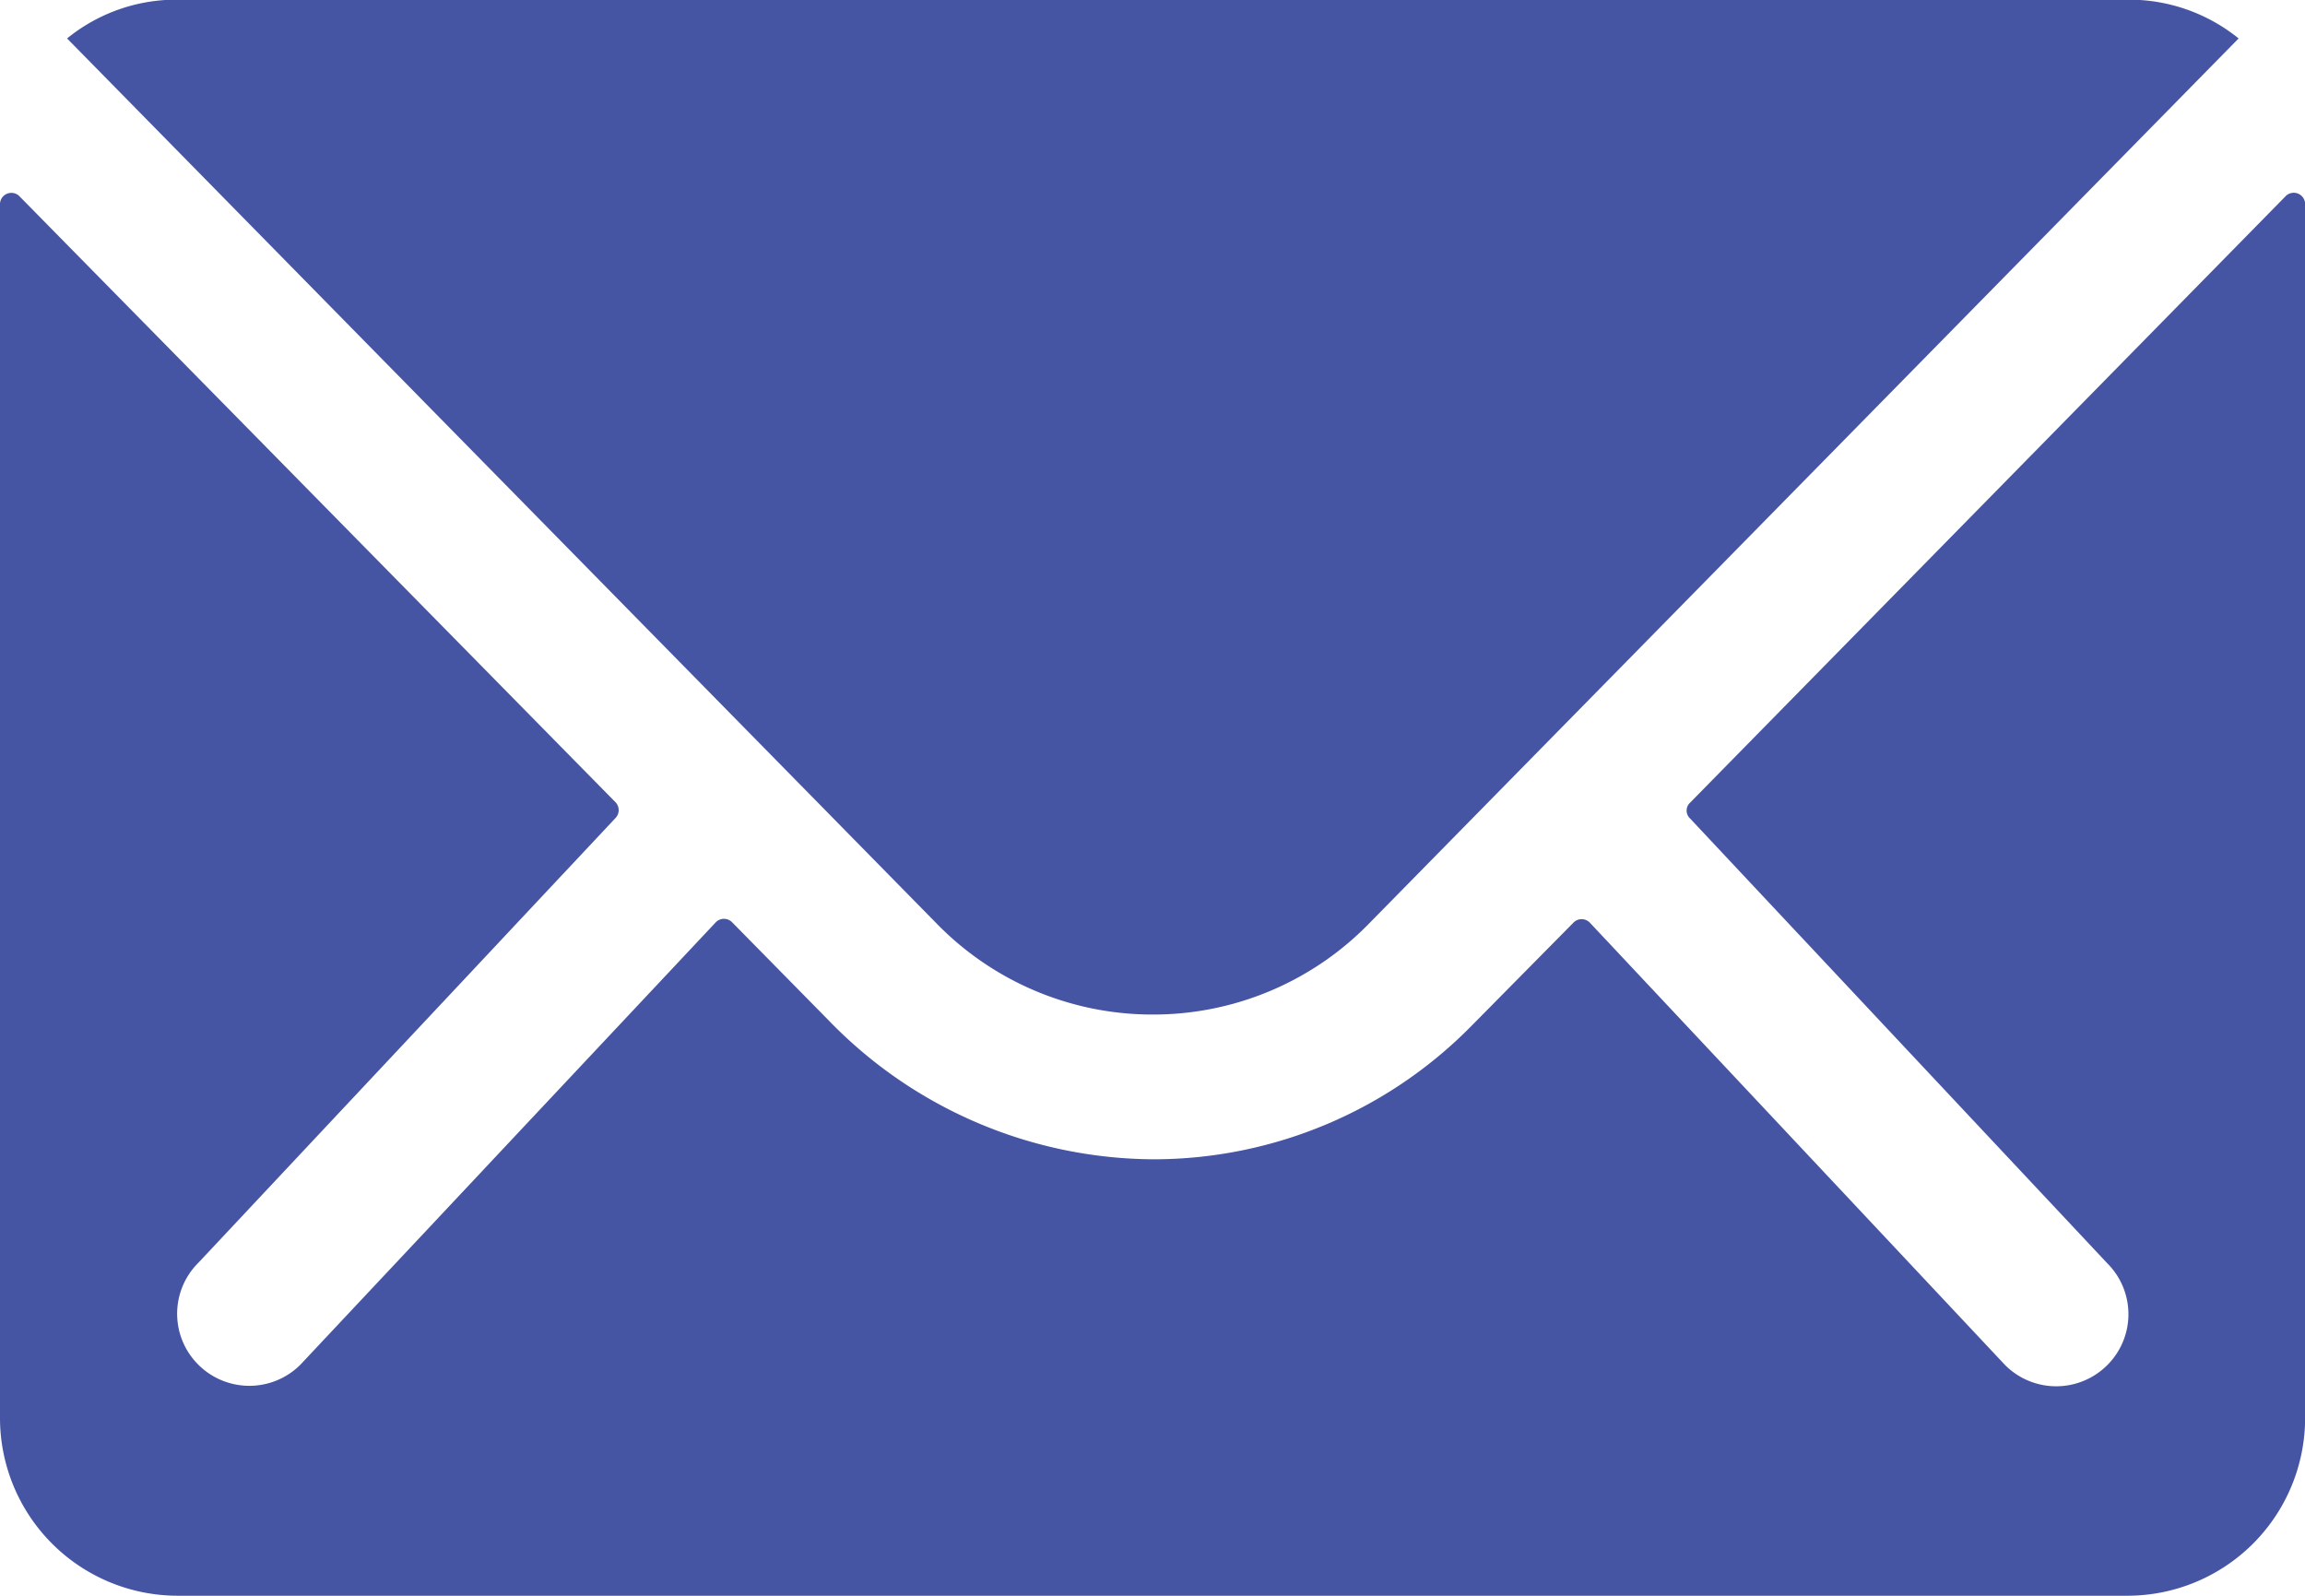 <svg xmlns="http://www.w3.org/2000/svg" width="20.207" height="13.99" viewBox="0 0 20.207 13.99"><path d="M23.417,10.344,18.19,15.667a.094.094,0,0,0,0,.136l3.658,3.9a.63.63,0,0,1,0,.894.633.633,0,0,1-.894,0l-3.643-3.881a.1.1,0,0,0-.141,0l-.889.9a3.911,3.911,0,0,1-2.788,1.176,3.989,3.989,0,0,1-2.846-1.21l-.855-.869a.1.1,0,0,0-.141,0L6.008,20.593a.633.633,0,0,1-.894,0,.63.63,0,0,1,0-.894l3.658-3.9a.1.1,0,0,0,0-.136L3.54,10.344a.1.1,0,0,0-.165.068V21.064a1.559,1.559,0,0,0,1.554,1.554h17.1a1.559,1.559,0,0,0,1.554-1.554V10.412A.1.1,0,0,0,23.417,10.344Z" transform="translate(-3.375 -8.629)" fill="#4555a4"/><path d="M13.742,16.769a2.641,2.641,0,0,0,1.9-.8l7.621-7.757a1.527,1.527,0,0,0-.962-.34H5.188a1.517,1.517,0,0,0-.962.34l7.621,7.757A2.641,2.641,0,0,0,13.742,16.769Z" transform="translate(-3.638 -7.875)" fill="#4555a4"/></svg>